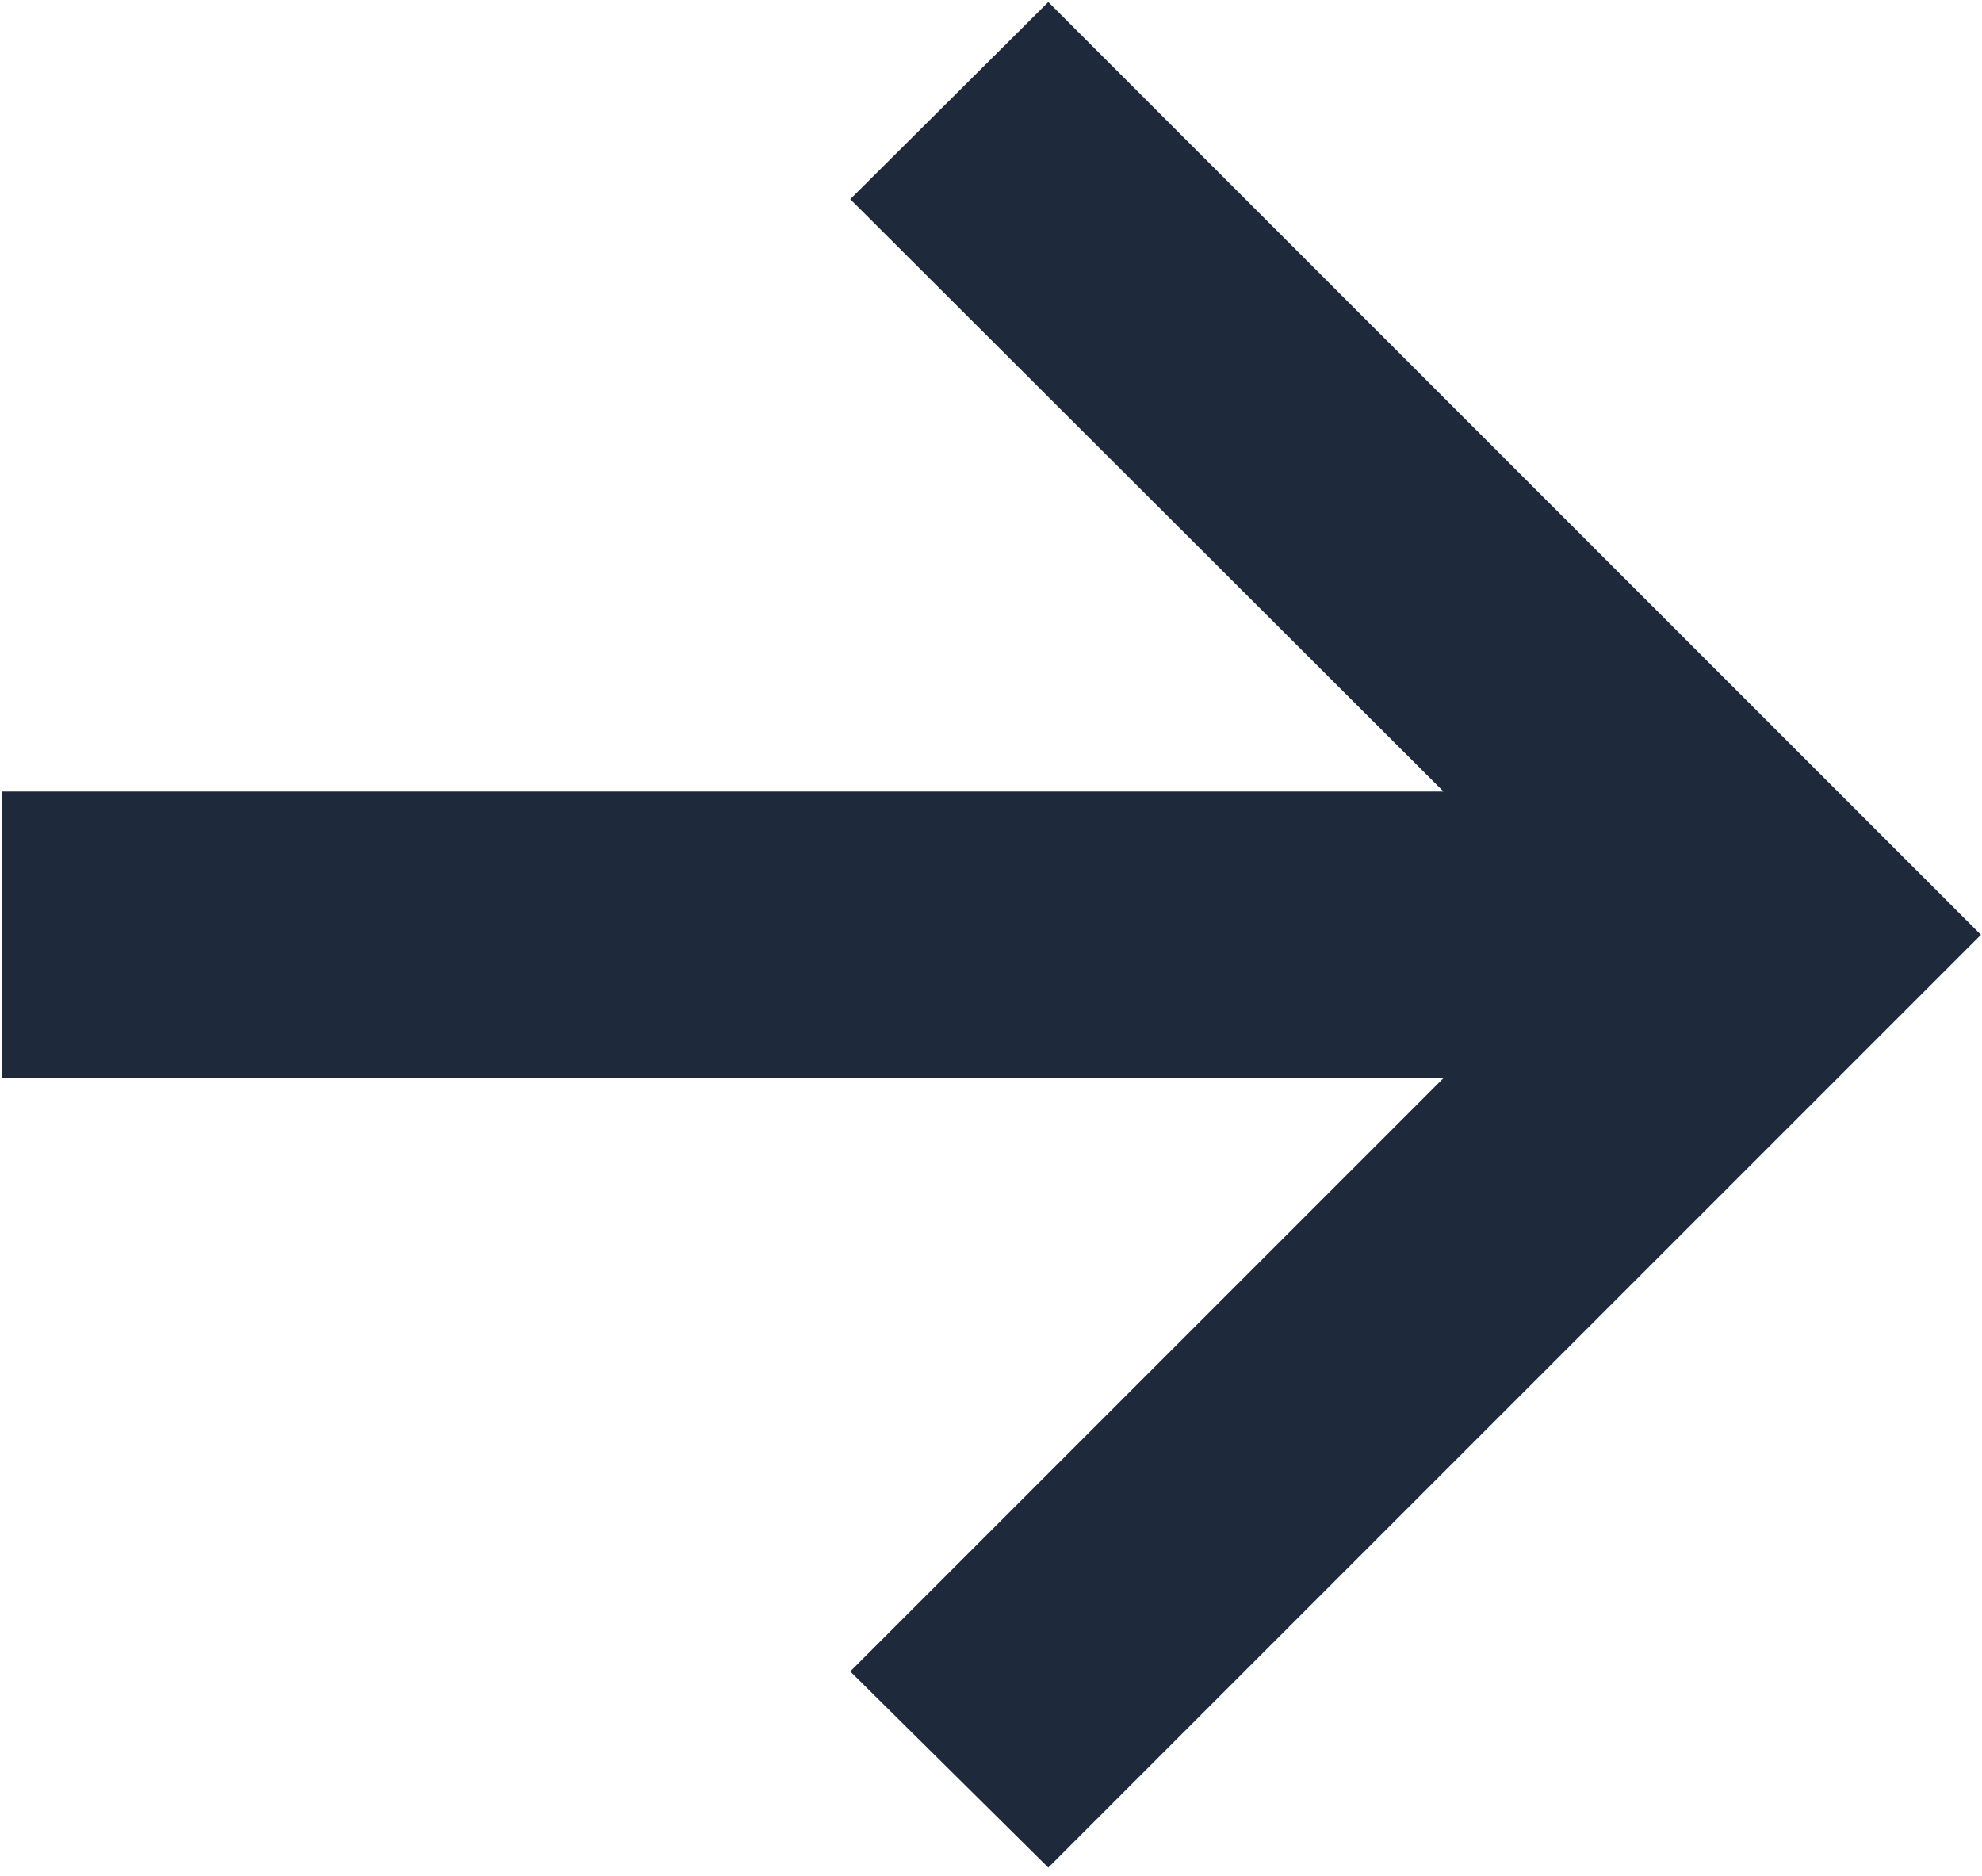 <svg width="224" height="212" viewBox="0 0 224 212" fill="none" xmlns="http://www.w3.org/2000/svg">
<g clip-path="url(#clip0_2932_12571)">
<path d="M118.477 211.041L96.092 188.874L163.139 121.827H0.25V89.445H163.139L96.092 22.508L118.477 0.231L223.882 105.636L118.477 211.041Z" fill="#1E293B"></path>
</g>
<defs>
<clipPath id="clip0_2932_12571">
<rect width="224" height="212" fill="white"></rect>
</clipPath>
</defs>
</svg>
